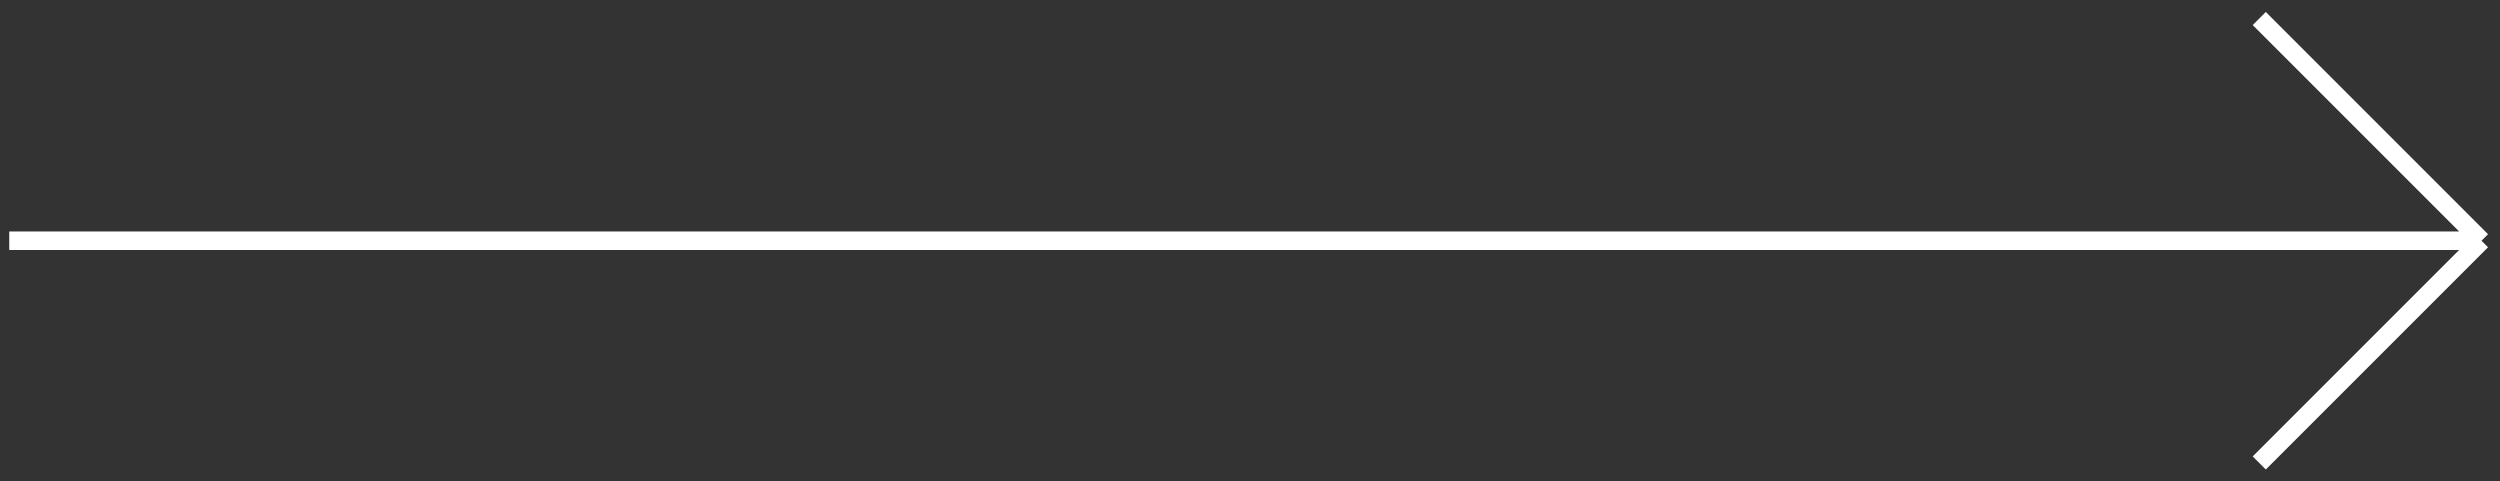 <svg xmlns="http://www.w3.org/2000/svg" width="135" height="26" viewBox="0 0 135 26" fill="none"><rect x="0" y="0" width="135" height="26" fill="#333333" stroke="none"/><path d="M0.5 13H134M134 13L122 1M134 13L122 25" stroke="white"></path></svg>